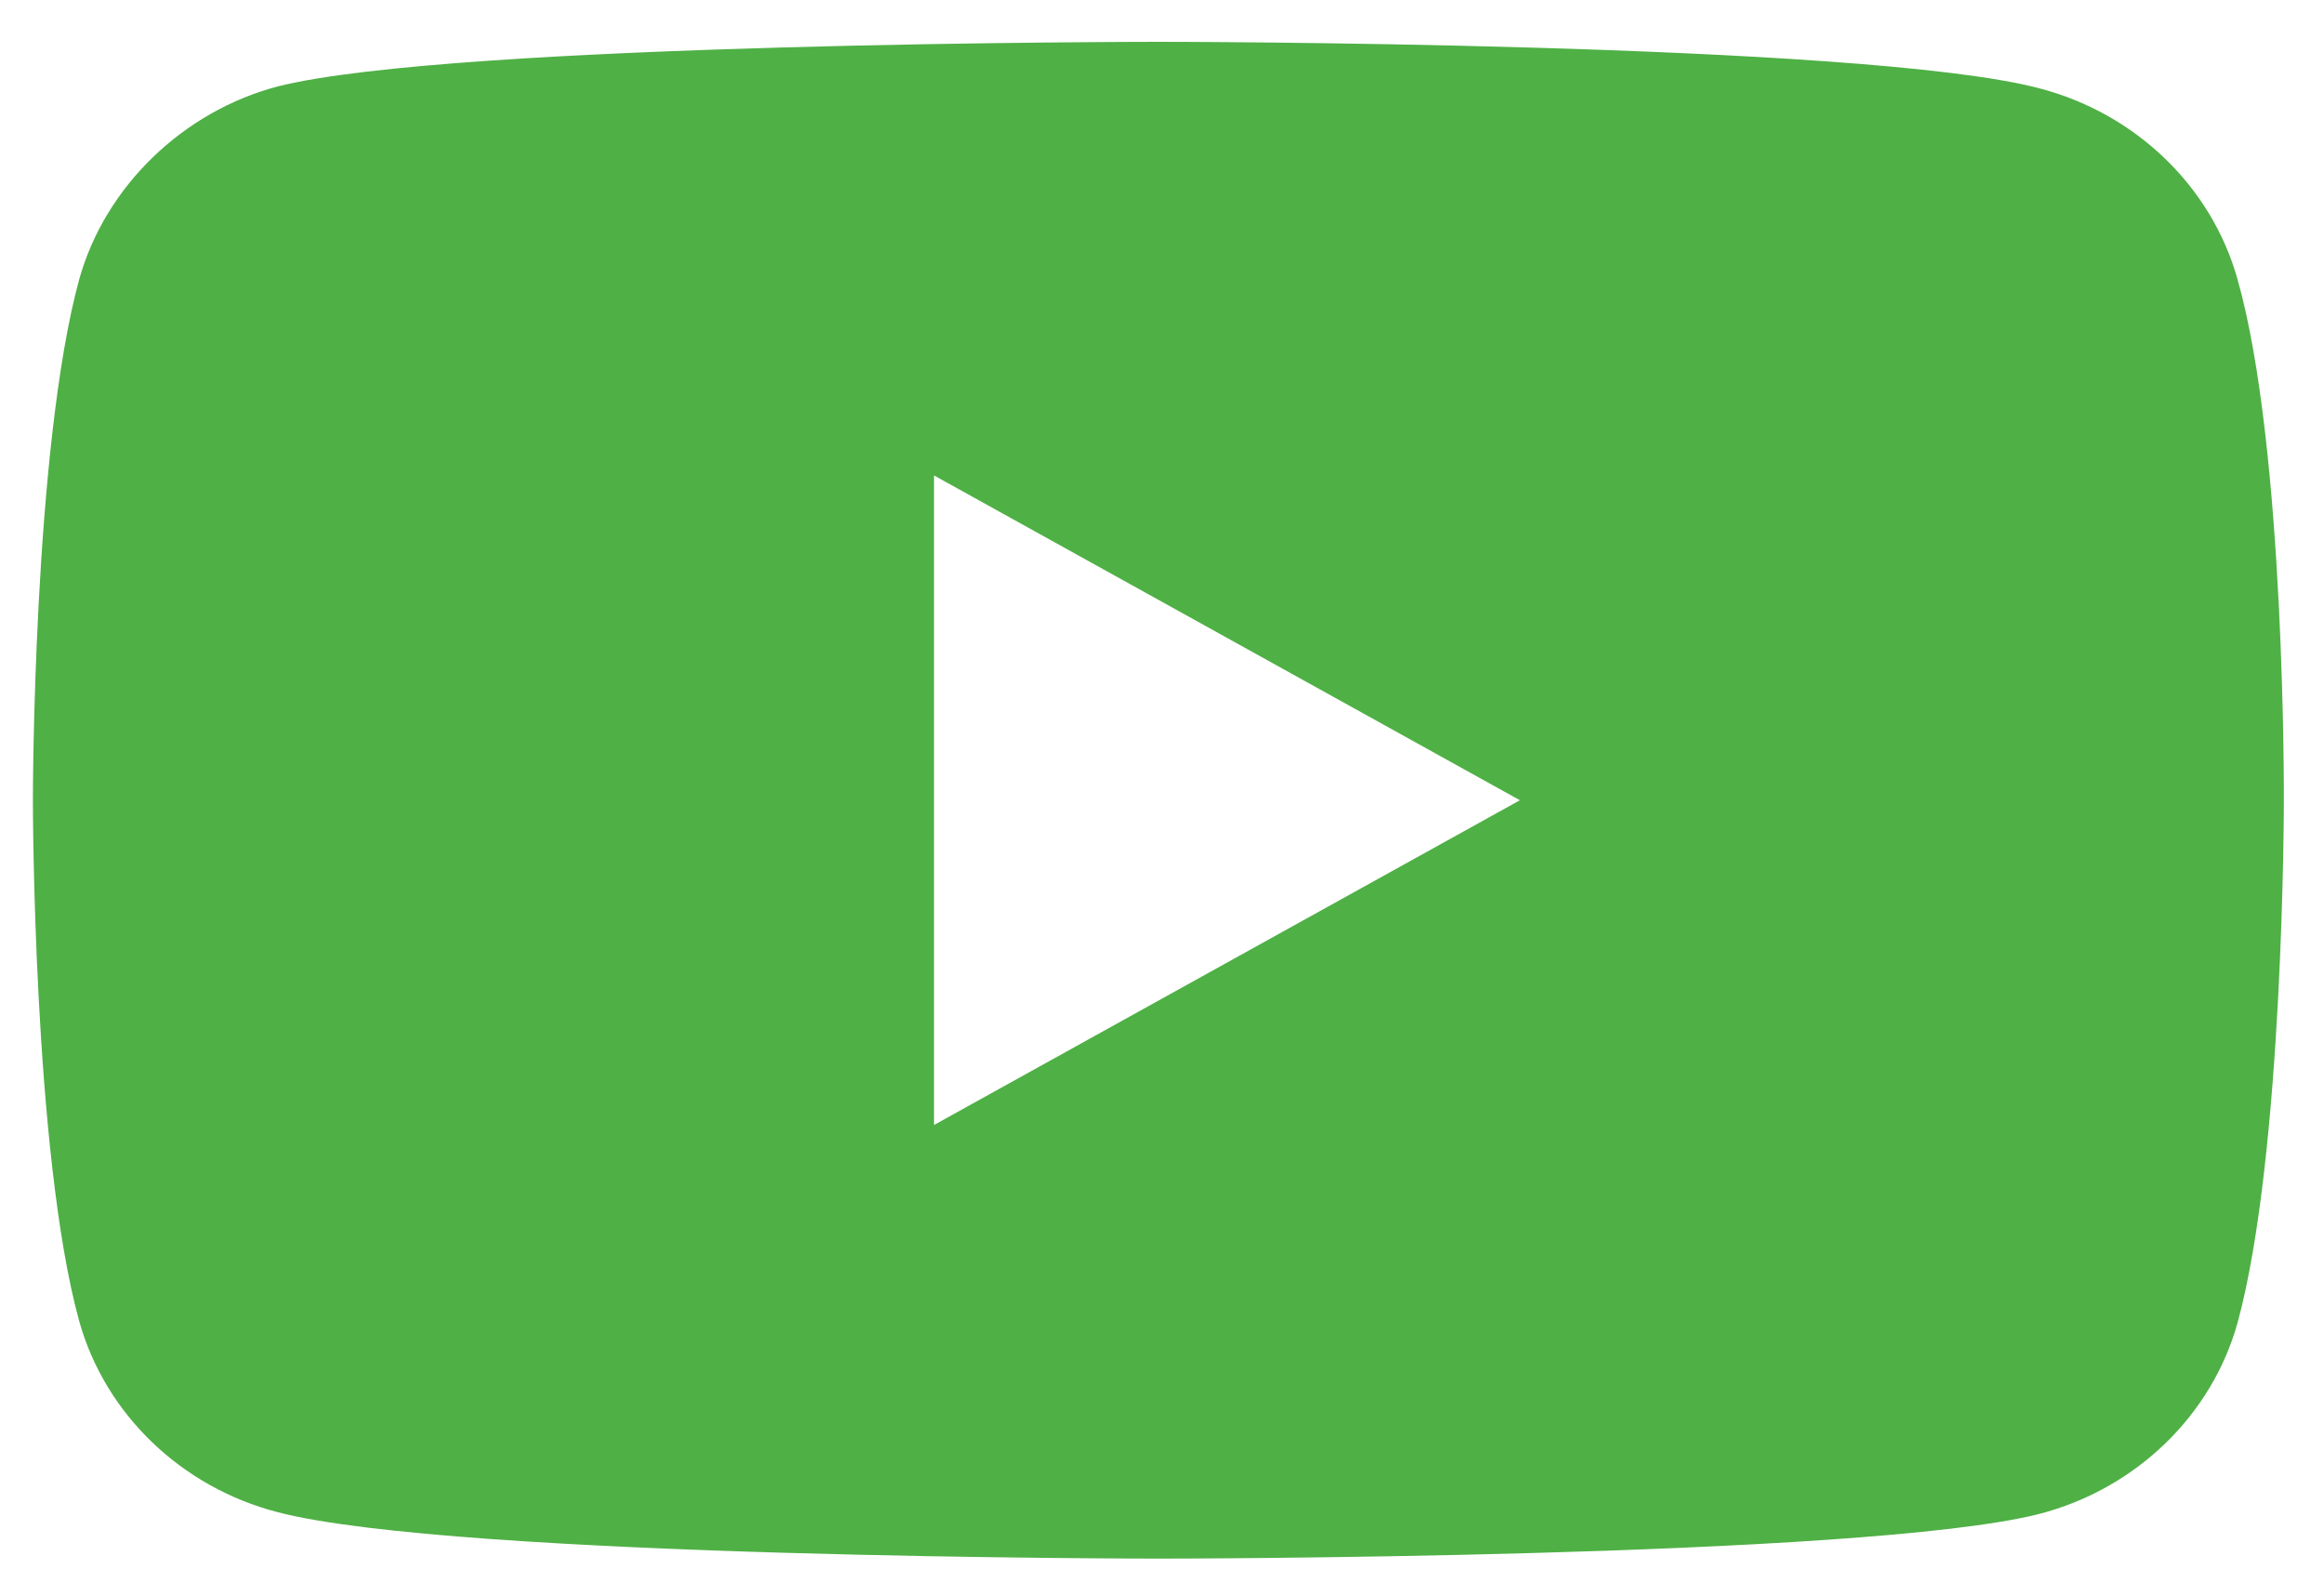 <svg width="40" height="27" viewBox="0 0 40 27" fill="none" xmlns="http://www.w3.org/2000/svg">
<path d="M38.511 4.806C38.064 3.208 36.755 1.949 35.096 1.519C32.064 0.72 19.937 0.72 19.937 0.72C19.937 0.72 7.811 0.72 4.779 1.488C3.151 1.918 1.811 3.208 1.364 4.806C0.566 7.723 0.566 13.775 0.566 13.775C0.566 13.775 0.566 19.856 1.364 22.744C1.811 24.341 3.119 25.6 4.779 26.03C7.842 26.829 19.938 26.829 19.938 26.829C19.938 26.829 32.064 26.829 35.096 26.061C36.756 25.631 38.064 24.372 38.511 22.774C39.309 19.856 39.309 13.805 39.309 13.805C39.309 13.805 39.341 7.723 38.511 4.806ZM16.076 19.365V8.184L26.16 13.775L16.076 19.365Z" fill="#4FB045"/>
</svg>
